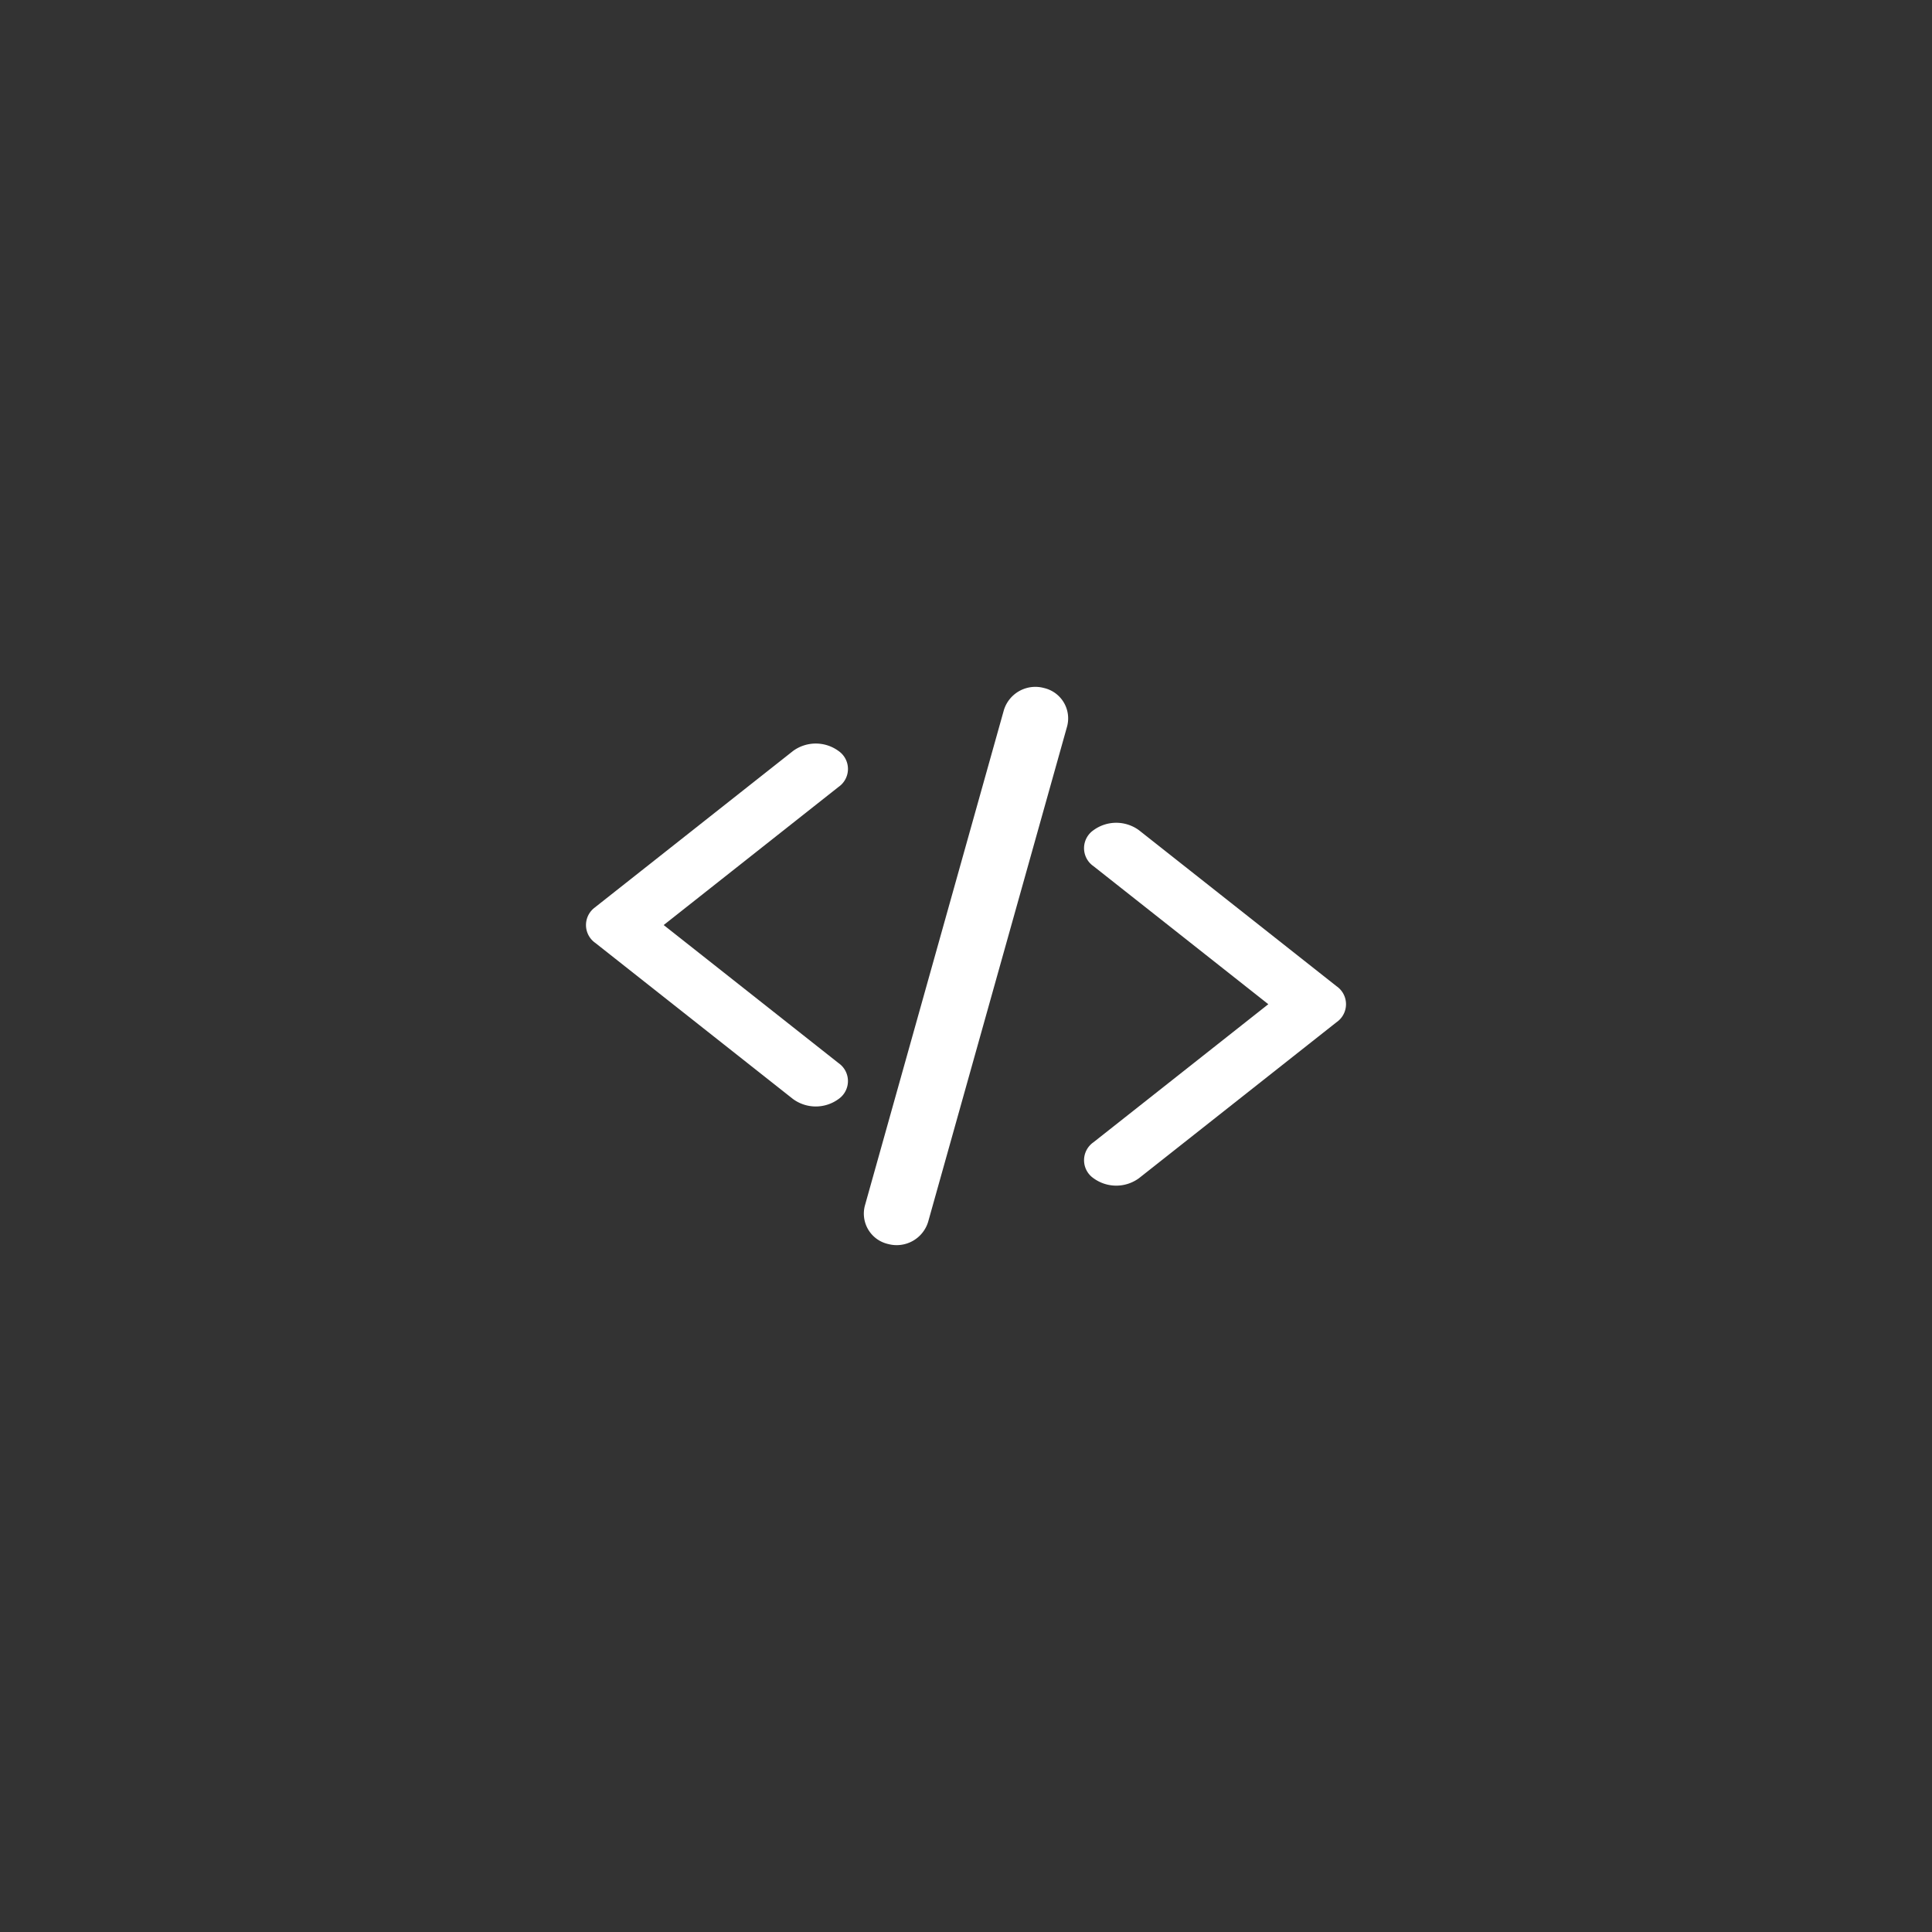 <svg id="icon-2" xmlns="http://www.w3.org/2000/svg" width="90" height="90" viewBox="0 0 90 90">
  <rect x="0" y="0" width="90" height="90" fill="#333333" stroke="none"/>
  <circle id="Ellipse_47" data-name="Ellipse 47" cx="45" cy="45" r="45" fill="none"/>
  <path id="Path_368" data-name="Path 368" d="M28.439,43.2l9.205-7.268a1.793,1.793,0,0,1,2.12,0,1.017,1.017,0,0,1,0,1.674L31.619,44.04l8.145,6.431a1.018,1.018,0,0,1,0,1.674,1.794,1.794,0,0,1-2.12,0l-9.205-7.268a1.017,1.017,0,0,1,0-1.674Z" transform="translate(-0.702 -0.948)" fill="#fff"/>
  <path id="Path_369" data-name="Path 369" d="M63.561,46.992l-9.205-7.268a1.793,1.793,0,0,0-2.12,0,1.017,1.017,0,0,0,0,1.674l8.145,6.431L52.236,54.26a1.018,1.018,0,0,0,0,1.674,1.794,1.794,0,0,0,2.12,0l9.205-7.268a1.017,1.017,0,0,0,0-1.674Z" transform="translate(-1.298 -1.049)" fill="#fff"/>
  <path id="Path_370" data-name="Path 370" d="M47.764,34.081a1.534,1.534,0,0,1,1.868-1.031,1.452,1.452,0,0,1,1.079,1.785L44.236,57.919a1.534,1.534,0,0,1-1.868,1.031,1.452,1.452,0,0,1-1.079-1.785Z" transform="translate(-1 -1)" fill="#fff"/>
</svg>
